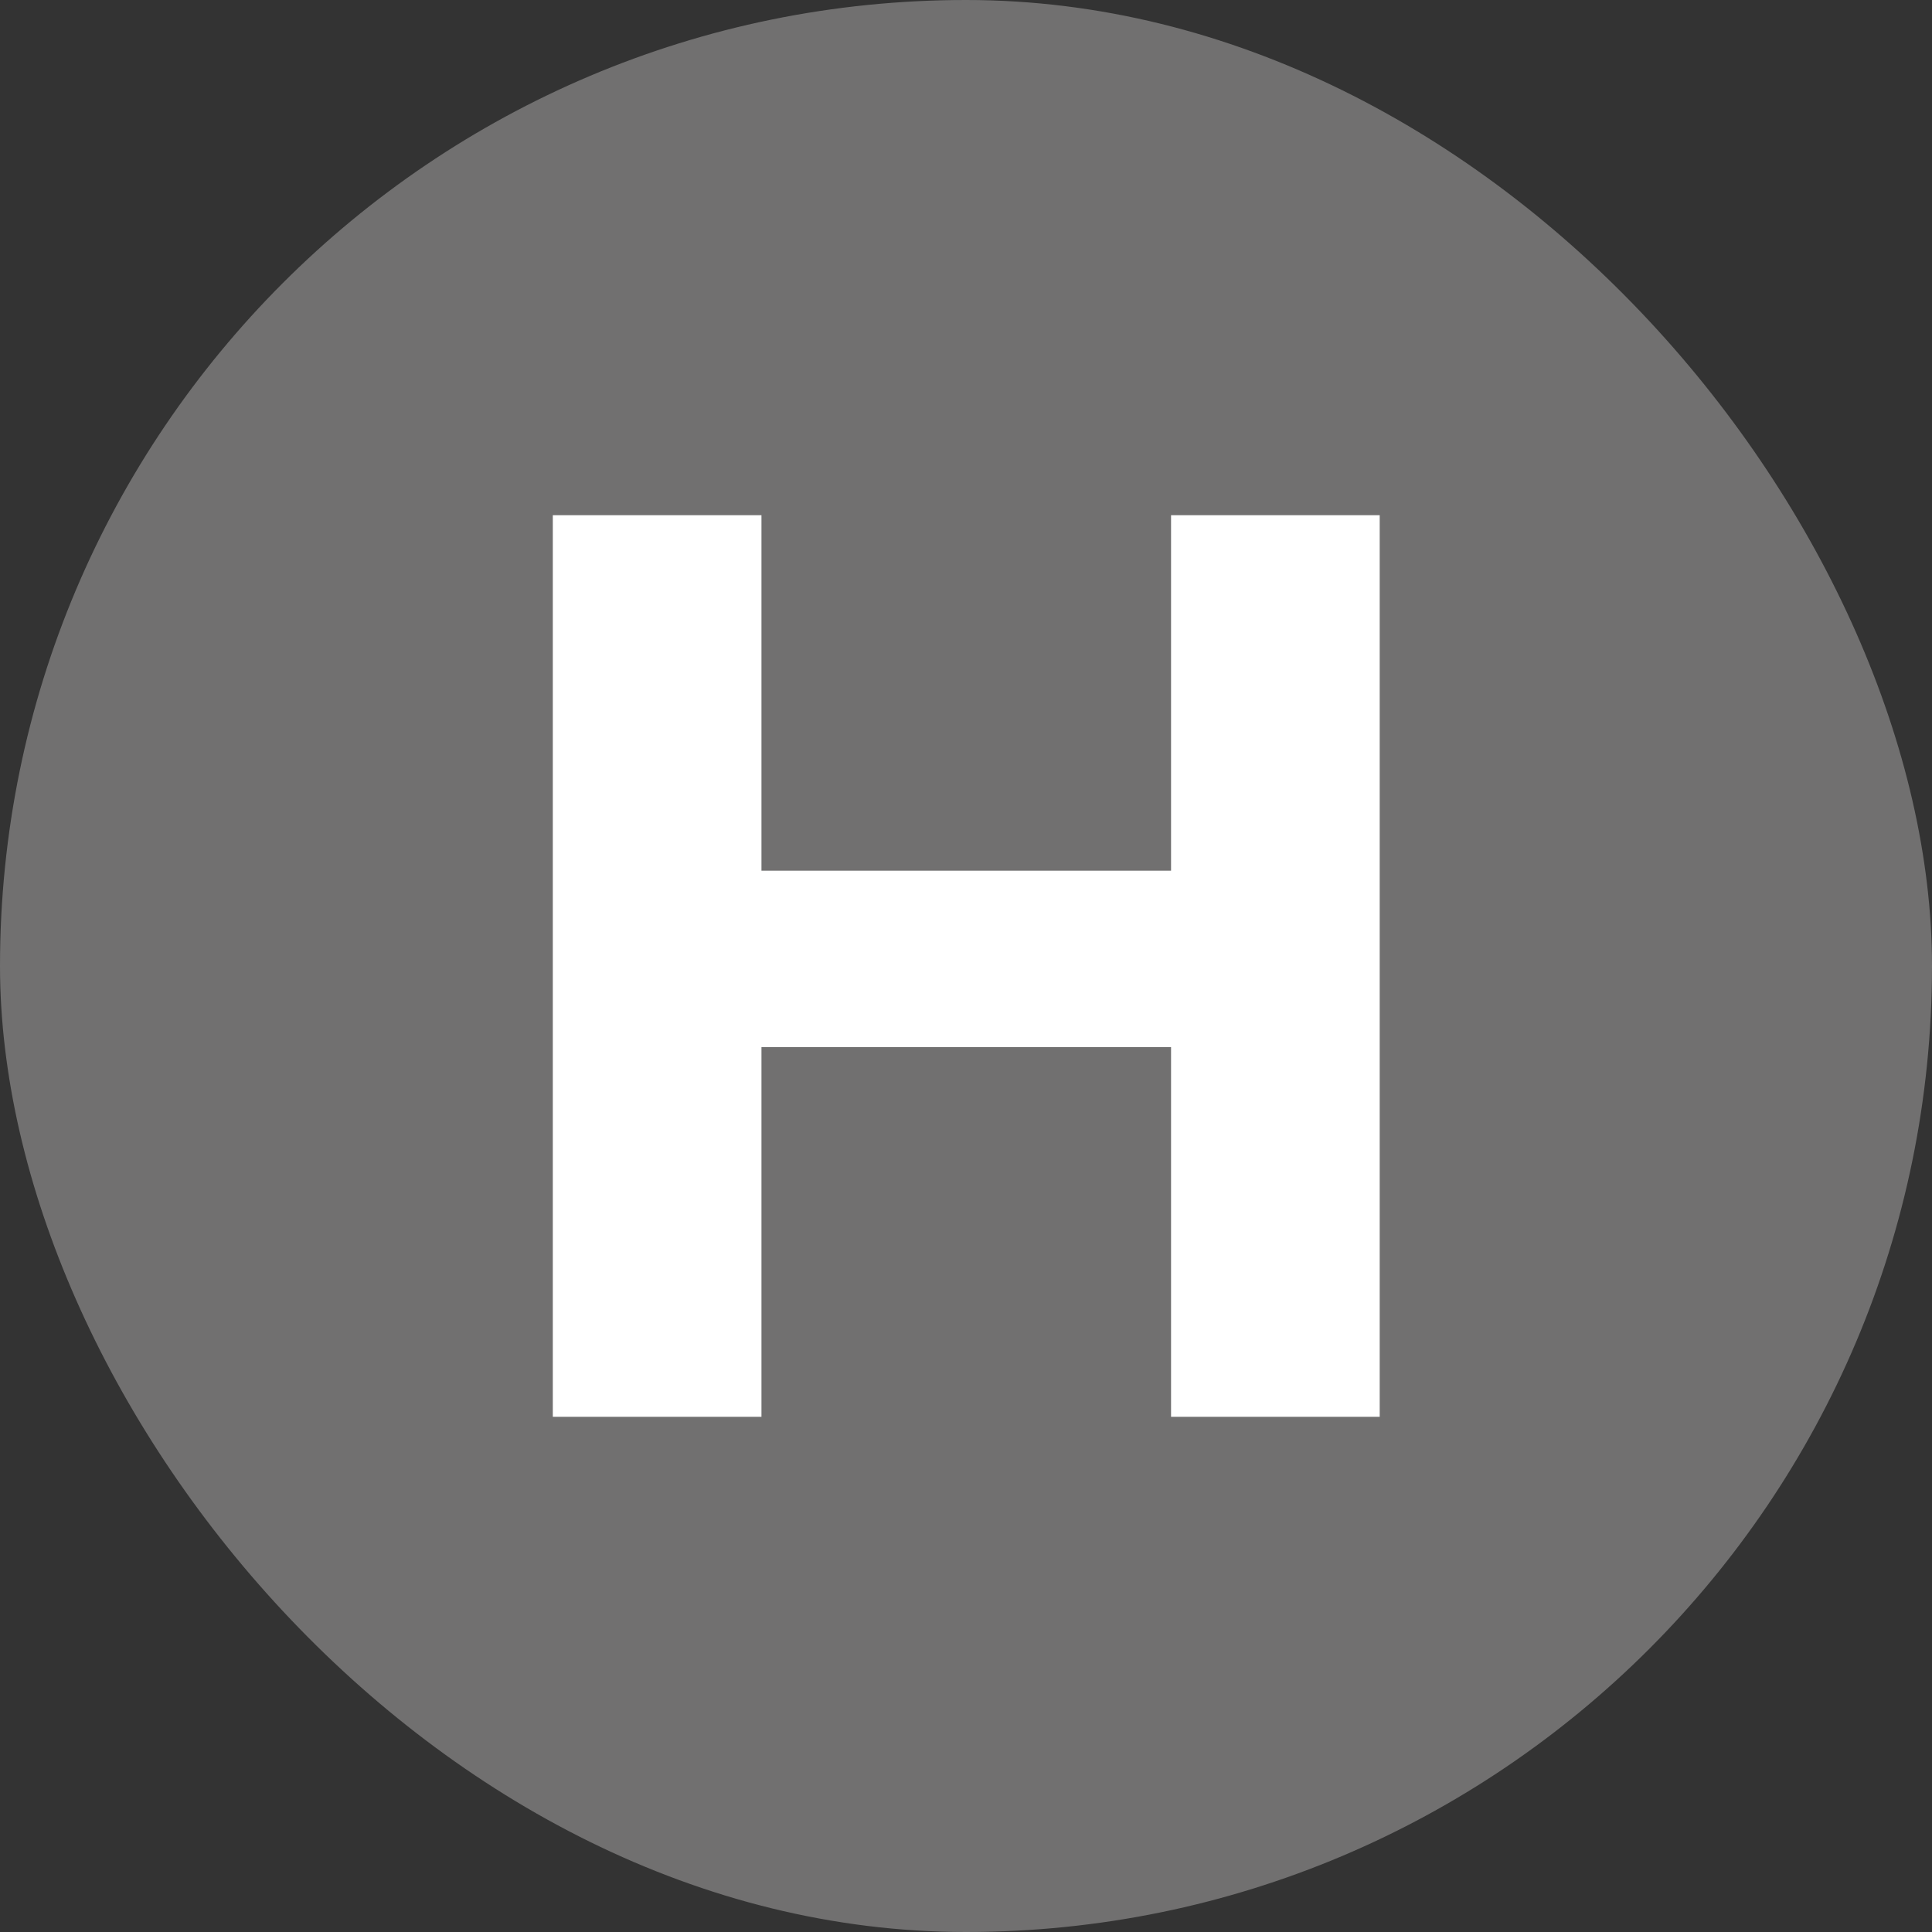 <svg xmlns="http://www.w3.org/2000/svg" width="60" height="60" viewBox="0 0 60 60" fill="none"><rect x="0" y="0" width="60" height="60" fill="#333333" stroke="none"/><g clip-path="url(#clip0_47_331)"><rect width="60" height="60" rx="30" fill="#717070"></rect><path d="M36.368 16H42.848V44H36.368V16ZM23.648 44H17.168V16H23.648V44ZM36.848 32.52H23.168V27.04H36.848V32.52Z" fill="white"></path></g><defs><clipPath id="clip0_47_331"><rect width="60" height="60" rx="30" fill="white"></rect></clipPath></defs></svg>